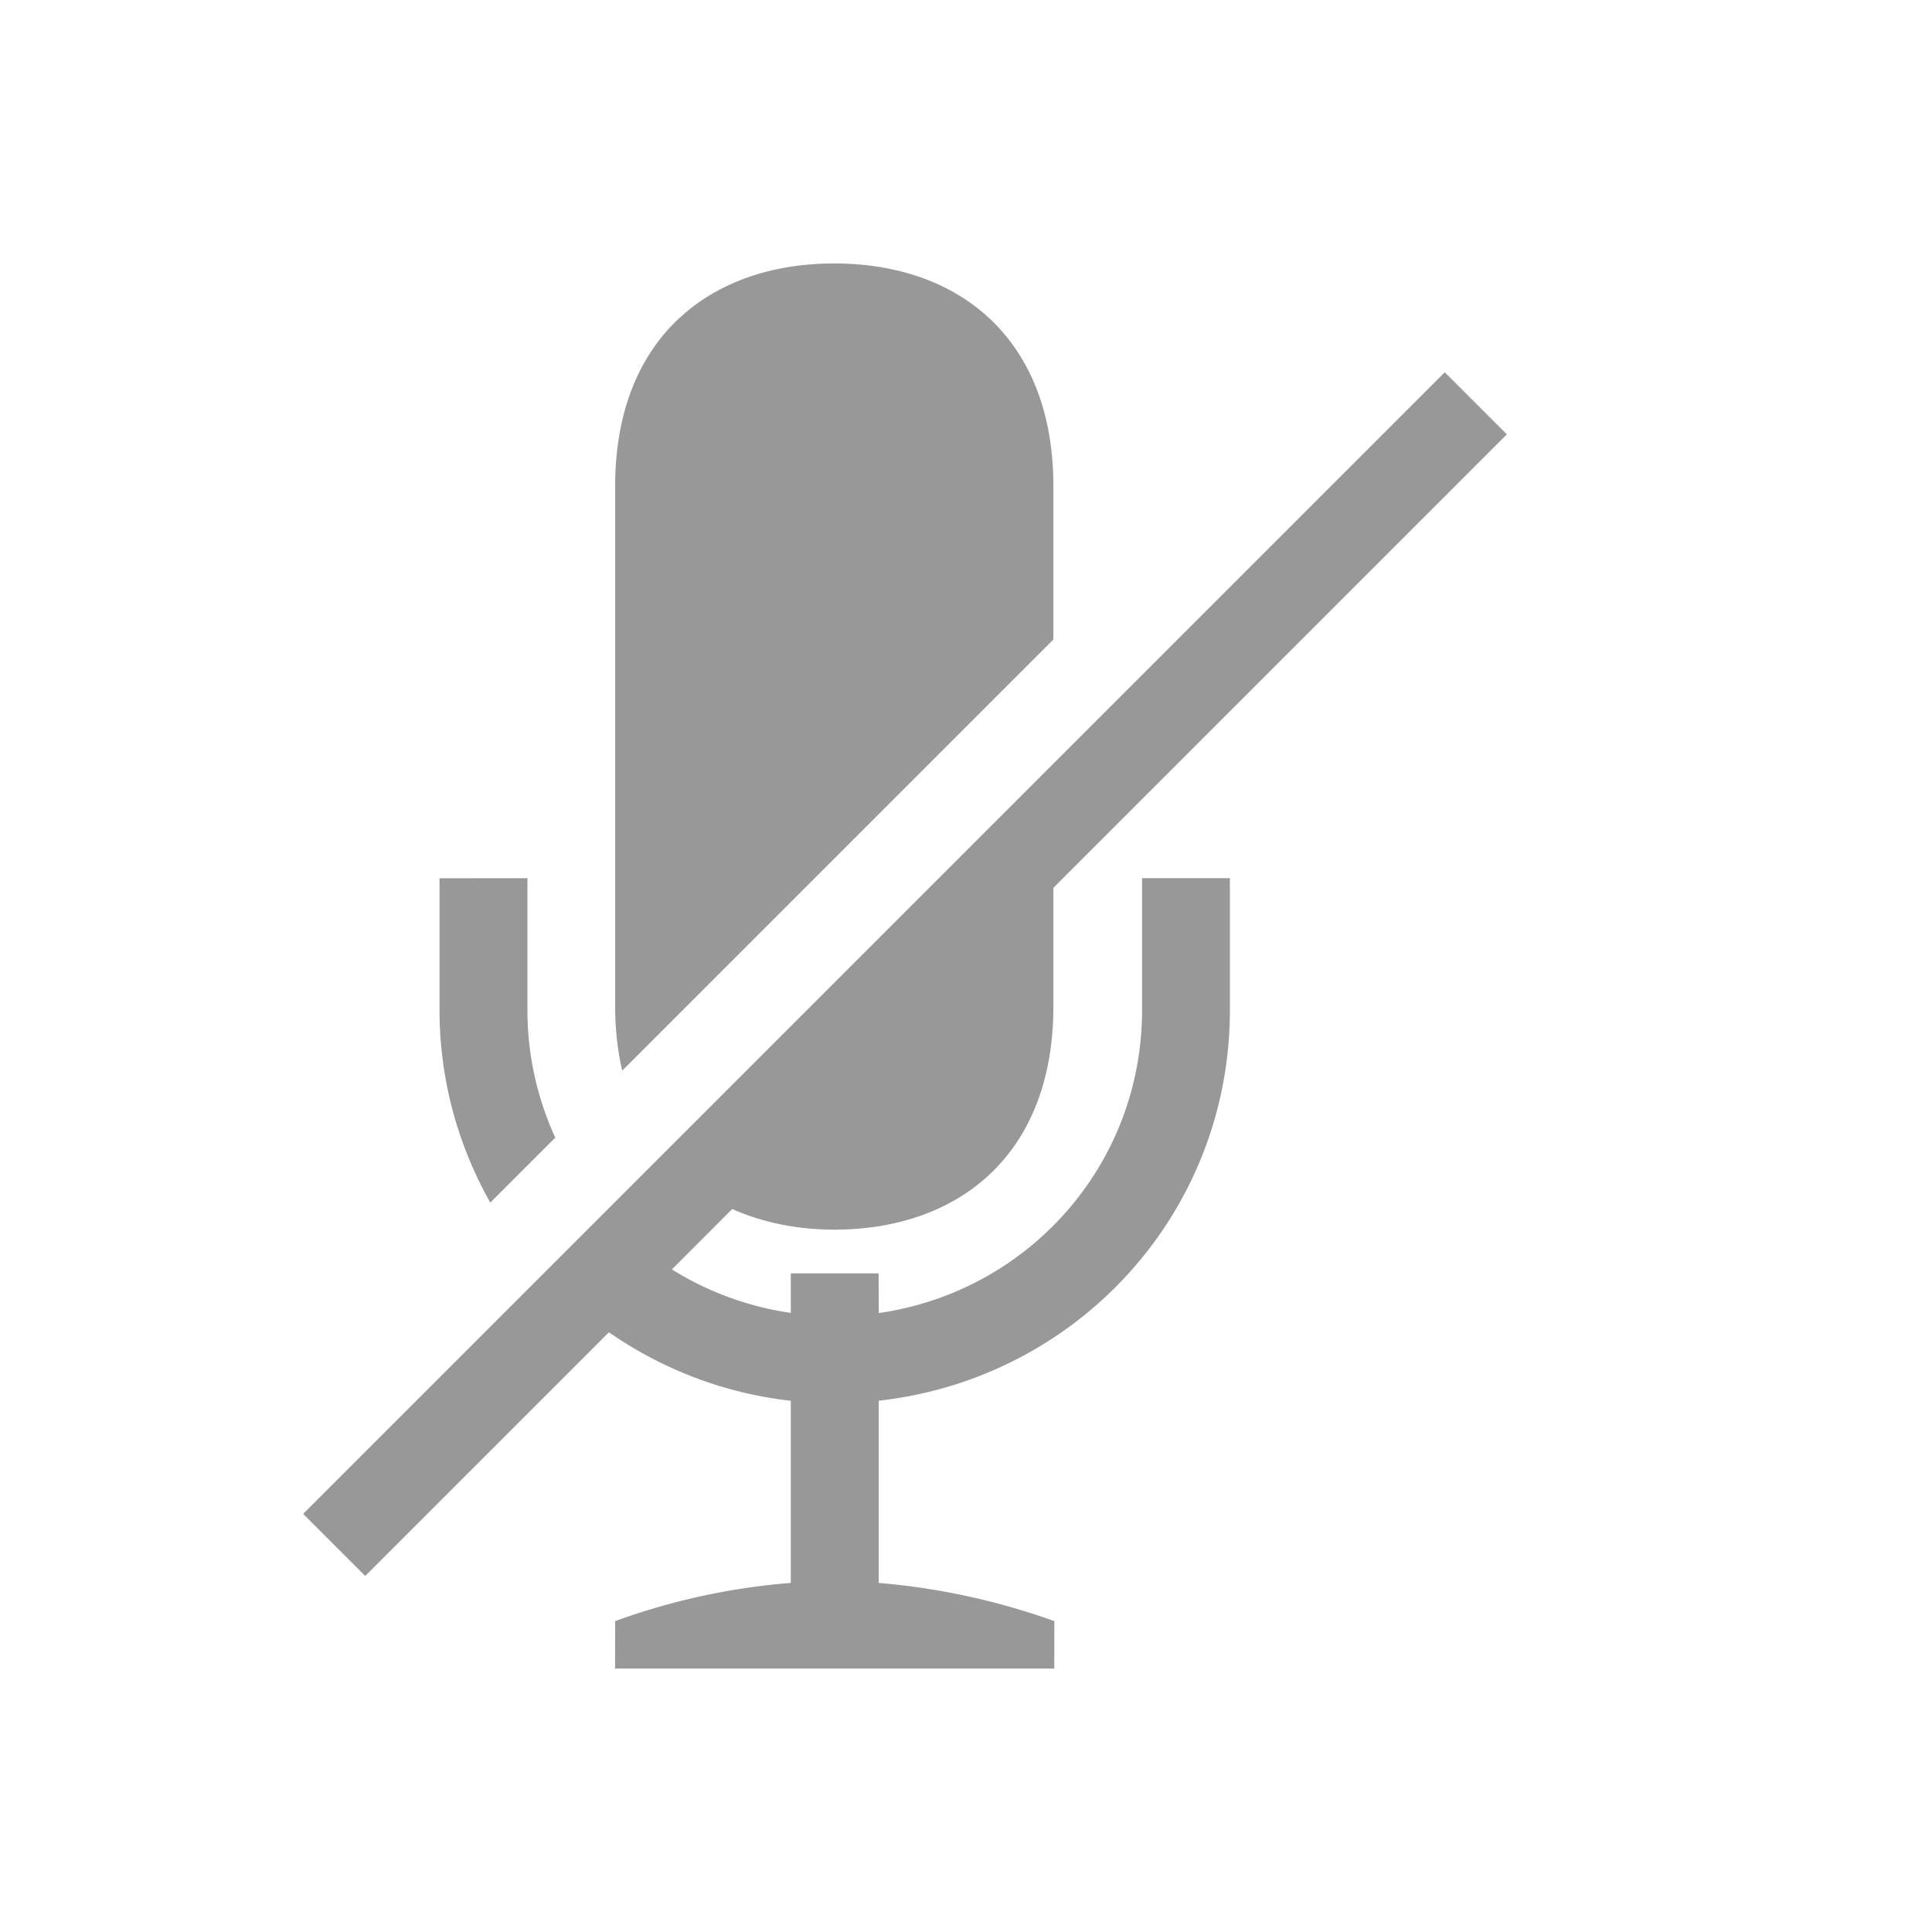 <svg viewBox="0 0 22 22" xmlns="http://www.w3.org/2000/svg"><path d="M7.725 3.632c-.448.423-.72 1.057-.72 1.905v5.925c0 .265.029.507.08.73l4.91-4.91V5.537C11.995 3.846 10.91 3 9.501 3c-.704 0-1.328.21-1.776.633zm-2.72 6.369v1.5c0 .8.213 1.546.578 2.193l.74-.74a3.475 3.475 0 0 1-.317-1.454V10zm-1.553 7.238.707.707 2.775-2.775c.6.416 1.305.694 2.071.78v2.074a7.583 7.583 0 0 0-2 .435l-.001.54h5.001l.001-.54a7.868 7.868 0 0 0-2-.435V15.95c2.252-.25 3.999-2.128 3.999-4.45V10h-1v1.5c0 1.768-1.3 3.209-2.998 3.452l-.002-.452h-1v.45a3.497 3.497 0 0 1-1.354-.495l.687-.688c.345.154.739.235 1.163.235 1.41 0 2.494-.849 2.494-2.542v-1.35l5.164-5.164-.707-.707-9.57 9.57-.706.706z" color="#000" fill="#333" opacity=".5"/></svg>